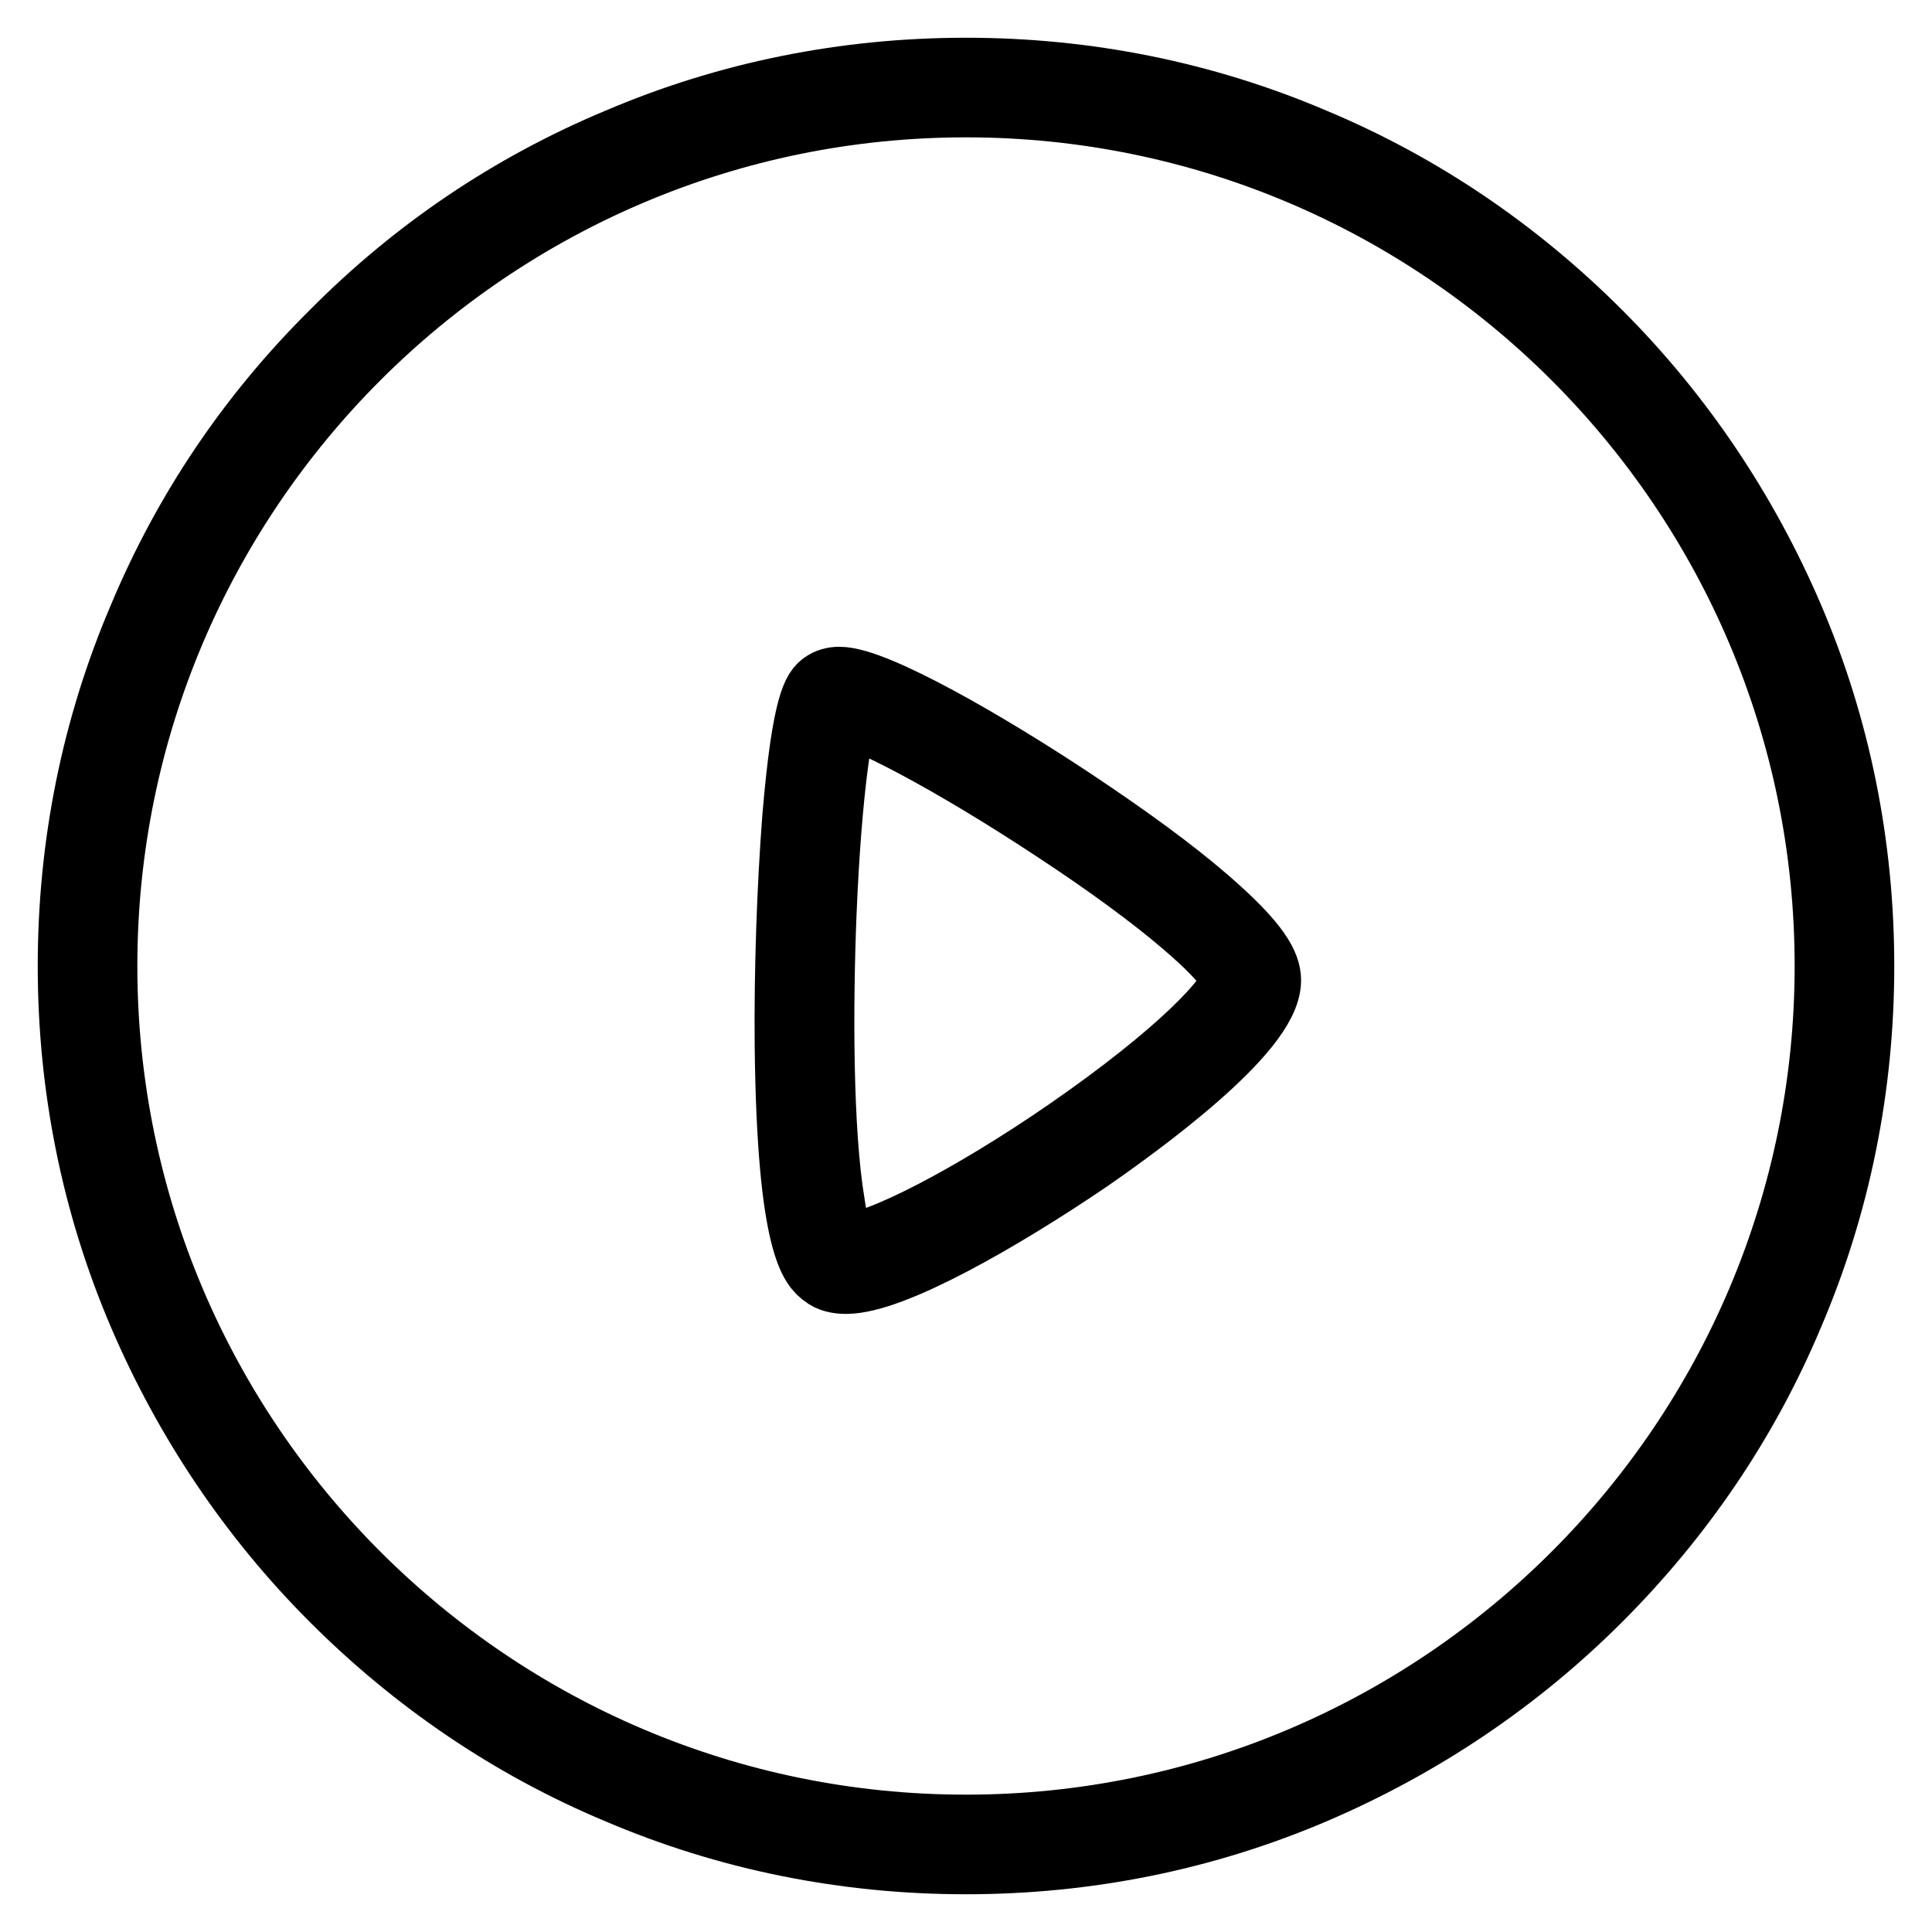 <?xml version="1.0" encoding="utf-8"?>
<!-- Svg Vector Icons : http://www.onlinewebfonts.com/icon -->
<!DOCTYPE svg PUBLIC "-//W3C//DTD SVG 1.1//EN" "http://www.w3.org/Graphics/SVG/1.1/DTD/svg11.dtd">
<svg version="1.1" xmlns="http://www.w3.org/2000/svg" xmlns:xlink="http://www.w3.org/1999/xlink" x="0px" y="0px" viewBox="0 0 256 256" enable-background="new 0 0 256 256" xml:space="preserve">
<g> <path stroke-width="10" fill-opacity="0" stroke="#000000"  d="M128,246c-15.9,0-31.4-3.1-45.9-9.3c-14.1-5.9-26.7-14.5-37.5-25.3c-10.8-10.8-19.3-23.5-25.3-37.5 c-6.2-14.5-9.3-30-9.3-45.9c0-15.9,3.1-31.4,9.3-45.9C25.2,68,33.7,55.4,44.6,44.6C55.4,33.7,68,25.2,82.1,19.3 c14.5-6.2,30-9.3,45.9-9.3c15.9,0,31.4,3.1,45.9,9.3c14.1,5.9,26.7,14.5,37.5,25.3c10.8,10.8,19.3,23.5,25.3,37.5 c6.2,14.5,9.3,30,9.3,45.9c0,15.9-3.1,31.4-9.3,45.9c-5.9,14.1-14.5,26.7-25.3,37.5c-10.8,10.8-23.5,19.3-37.5,25.3 C159.4,242.9,143.9,246,128,246z M128,13.2C64.7,13.2,13.2,64.7,13.2,128c0,63.3,51.5,114.8,114.8,114.8 c63.3,0,114.8-51.5,114.8-114.8C242.8,64.7,191.3,13.2,128,13.2z"/> <path stroke-width="10" fill-opacity="0" stroke="#000000"  d="M112.1,169.1L112.1,169.1c-1,0-1.9-0.2-2.5-0.7c-1.1-0.8-4.3-3-4.6-29.8c-0.1-9.9,0.3-21.2,1-30.2 c1.3-15.6,2.8-16.7,3.5-17.2c0.4-0.3,1-0.5,1.7-0.5c4.5,0,19.2,8.4,30.9,16.2c6.9,4.6,12.8,8.9,17.2,12.7c7.1,6.1,8.1,8.7,8.1,10.3 c0,6.3-16.6,18.4-23.7,23.3C132.2,161,118,169.1,112.1,169.1z M111.5,165.7c0,0,0.2,0.1,0.6,0.1c4.3,0,16.9-6.5,29.8-15.4 c14.6-10.1,22.3-18,22.3-20.7c0-0.2-0.2-2.1-6.9-7.8c-4.2-3.6-10.2-8-16.9-12.4c-14.2-9.4-25.9-15.4-28.9-15.7 c-0.8,1.9-2.3,10.3-3,27.2c-0.5,12.3-0.5,28.9,1.1,38.5C110.4,164.9,111.4,165.7,111.5,165.7z"/></g>
</svg>